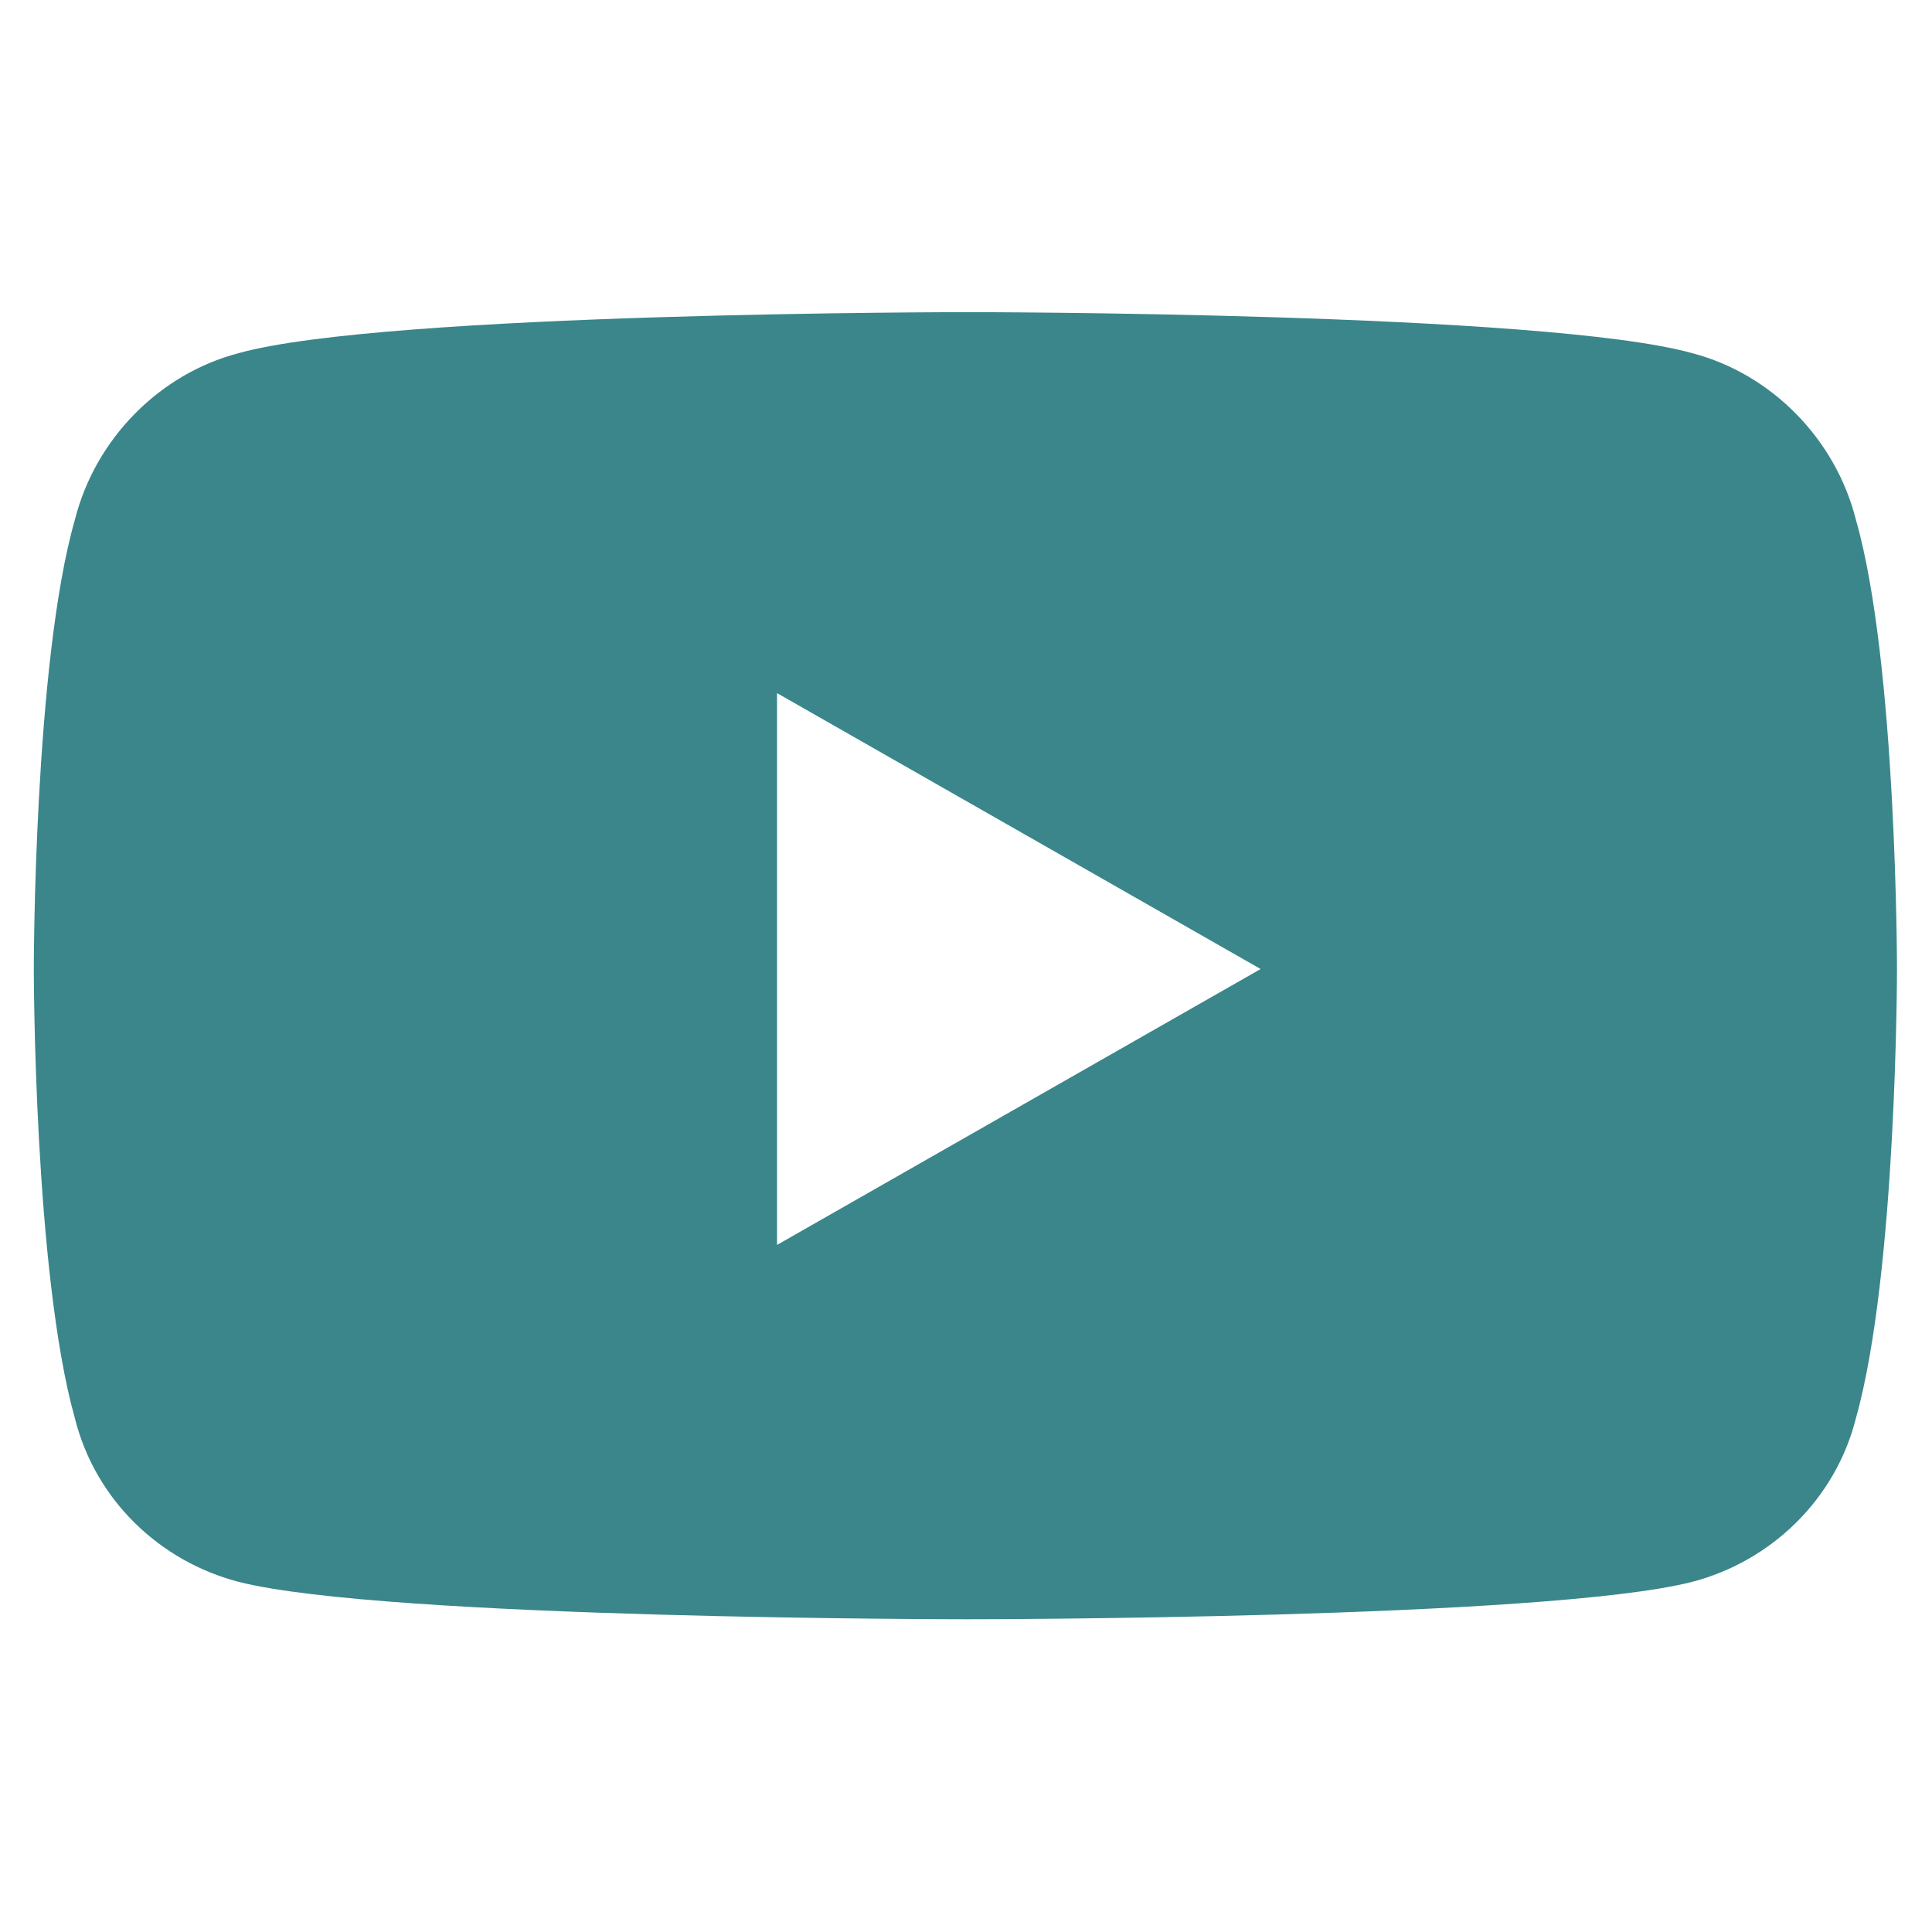<?xml version="1.0" encoding="UTF-8"?><svg id="Layer_1" xmlns="http://www.w3.org/2000/svg" viewBox="0 0 32 32"><defs><style>.cls-1{fill:#3a868b;stroke-width:0px;}</style></defs><path class="cls-1" d="m30.74,8.61c.68,2.37.68,7.44.68,7.44,0,0,0,5.02-.68,7.44-.34,1.35-1.41,2.37-2.71,2.71-2.42.62-12.01.62-12.01.62,0,0-9.64,0-12.07-.62-1.3-.34-2.37-1.35-2.71-2.71-.68-2.42-.68-7.44-.68-7.44,0,0,0-5.07.68-7.44.34-1.35,1.41-2.42,2.71-2.76,2.42-.68,12.07-.68,12.07-.68,0,0,9.58,0,12.01.68,1.3.34,2.37,1.41,2.71,2.76Zm-17.87,12.01l8.01-4.57-8.01-4.57v9.13Z"/></svg>